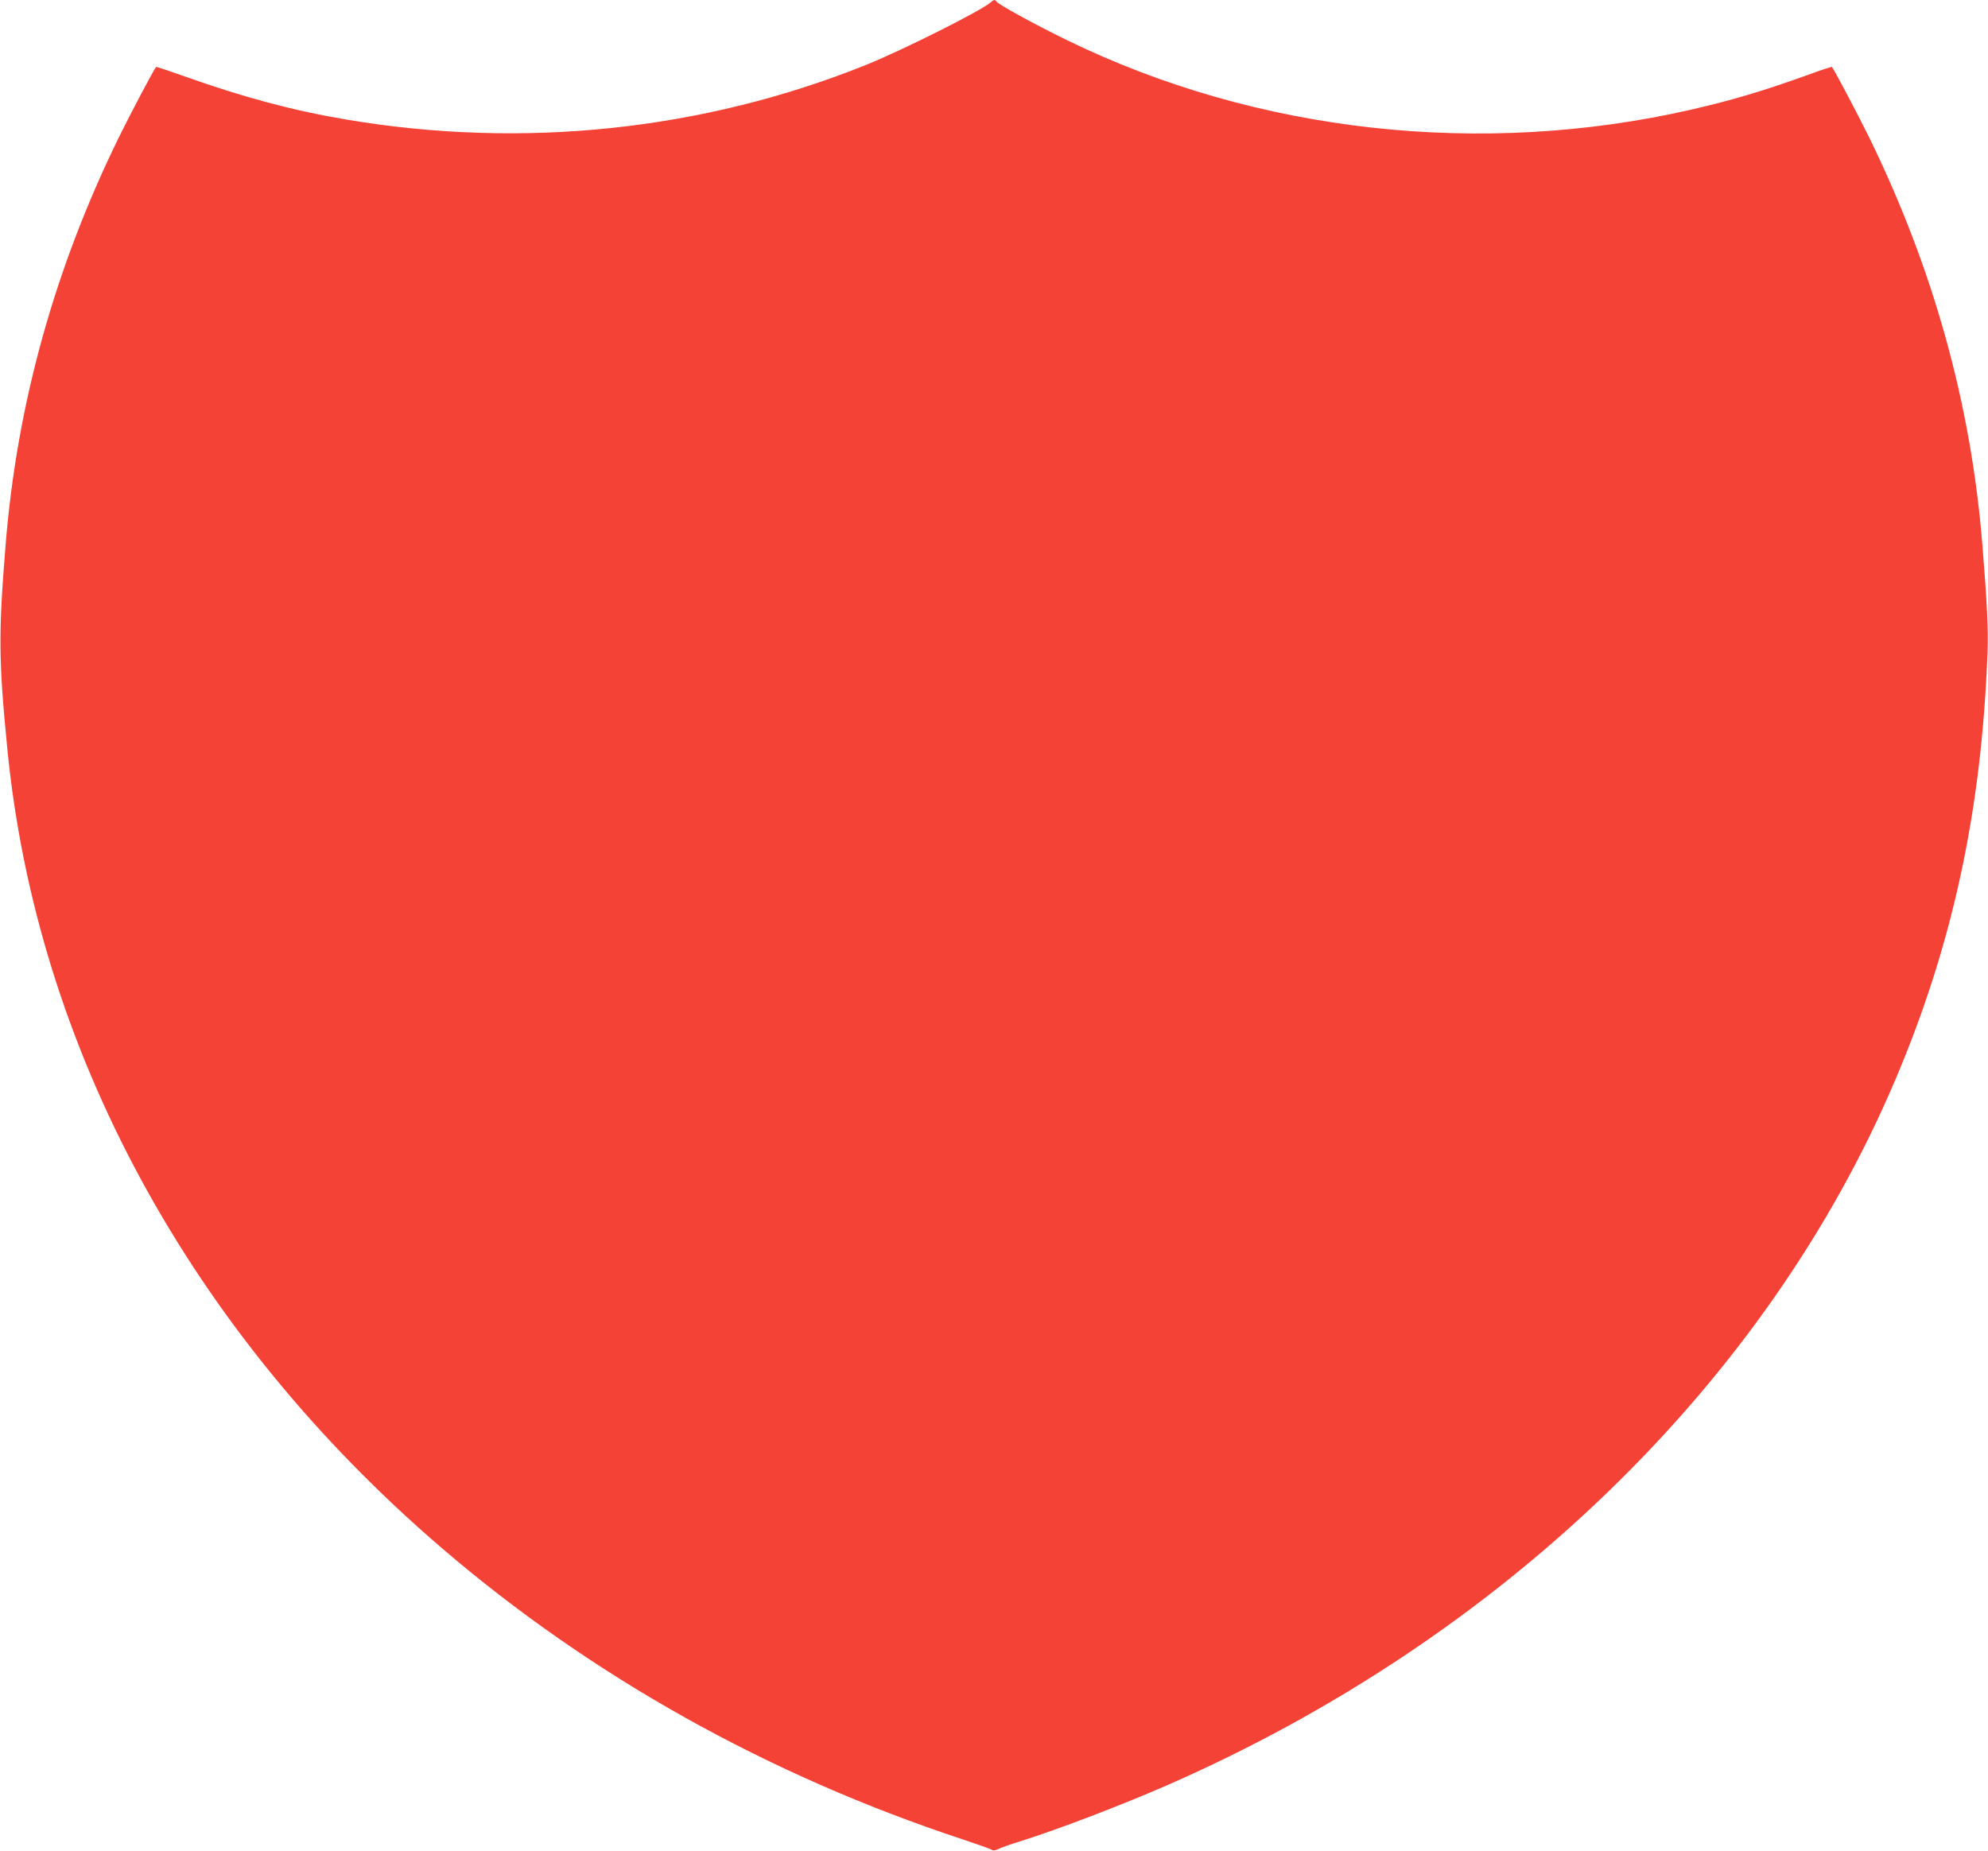 <?xml version="1.0" standalone="no"?>
<!DOCTYPE svg PUBLIC "-//W3C//DTD SVG 20010904//EN"
 "http://www.w3.org/TR/2001/REC-SVG-20010904/DTD/svg10.dtd">
<svg version="1.0" xmlns="http://www.w3.org/2000/svg"
 width="1280pt" height="1192pt" viewBox="0 0 1280 1192"
 preserveAspectRatio="xMidYMid meet">
<g transform="translate(0,1192) scale(0.1,-0.1)"
fill="#f44336" stroke="none">
<path d="M6380 11906 c-56 -52 -570 -310 -809 -406 -1051 -421 -2207 -542
-3346 -349 -338 57 -659 143 -1033 276 -101 36 -185 64 -187 62 -13 -14 -162
-295 -240 -454 -413 -843 -656 -1718 -729 -2625 -46 -567 -45 -737 10 -1300
187 -1940 1179 -3769 2799 -5159 960 -824 2102 -1463 3355 -1876 96 -32 180
-62 187 -67 7 -6 22 -4 40 5 15 8 82 32 148 52 238 75 644 230 935 357 2165
947 3863 2591 4693 4544 370 871 557 1738 594 2759 5 145 -3 314 -33 685 -73
907 -315 1778 -729 2625 -79 160 -227 440 -240 454 -3 2 -73 -21 -157 -52
-283 -102 -484 -162 -745 -222 -1352 -310 -2800 -150 -4022 446 -200 97 -445
231 -456 250 -8 13 -18 11 -35 -5z"/>
</g>
</svg>
